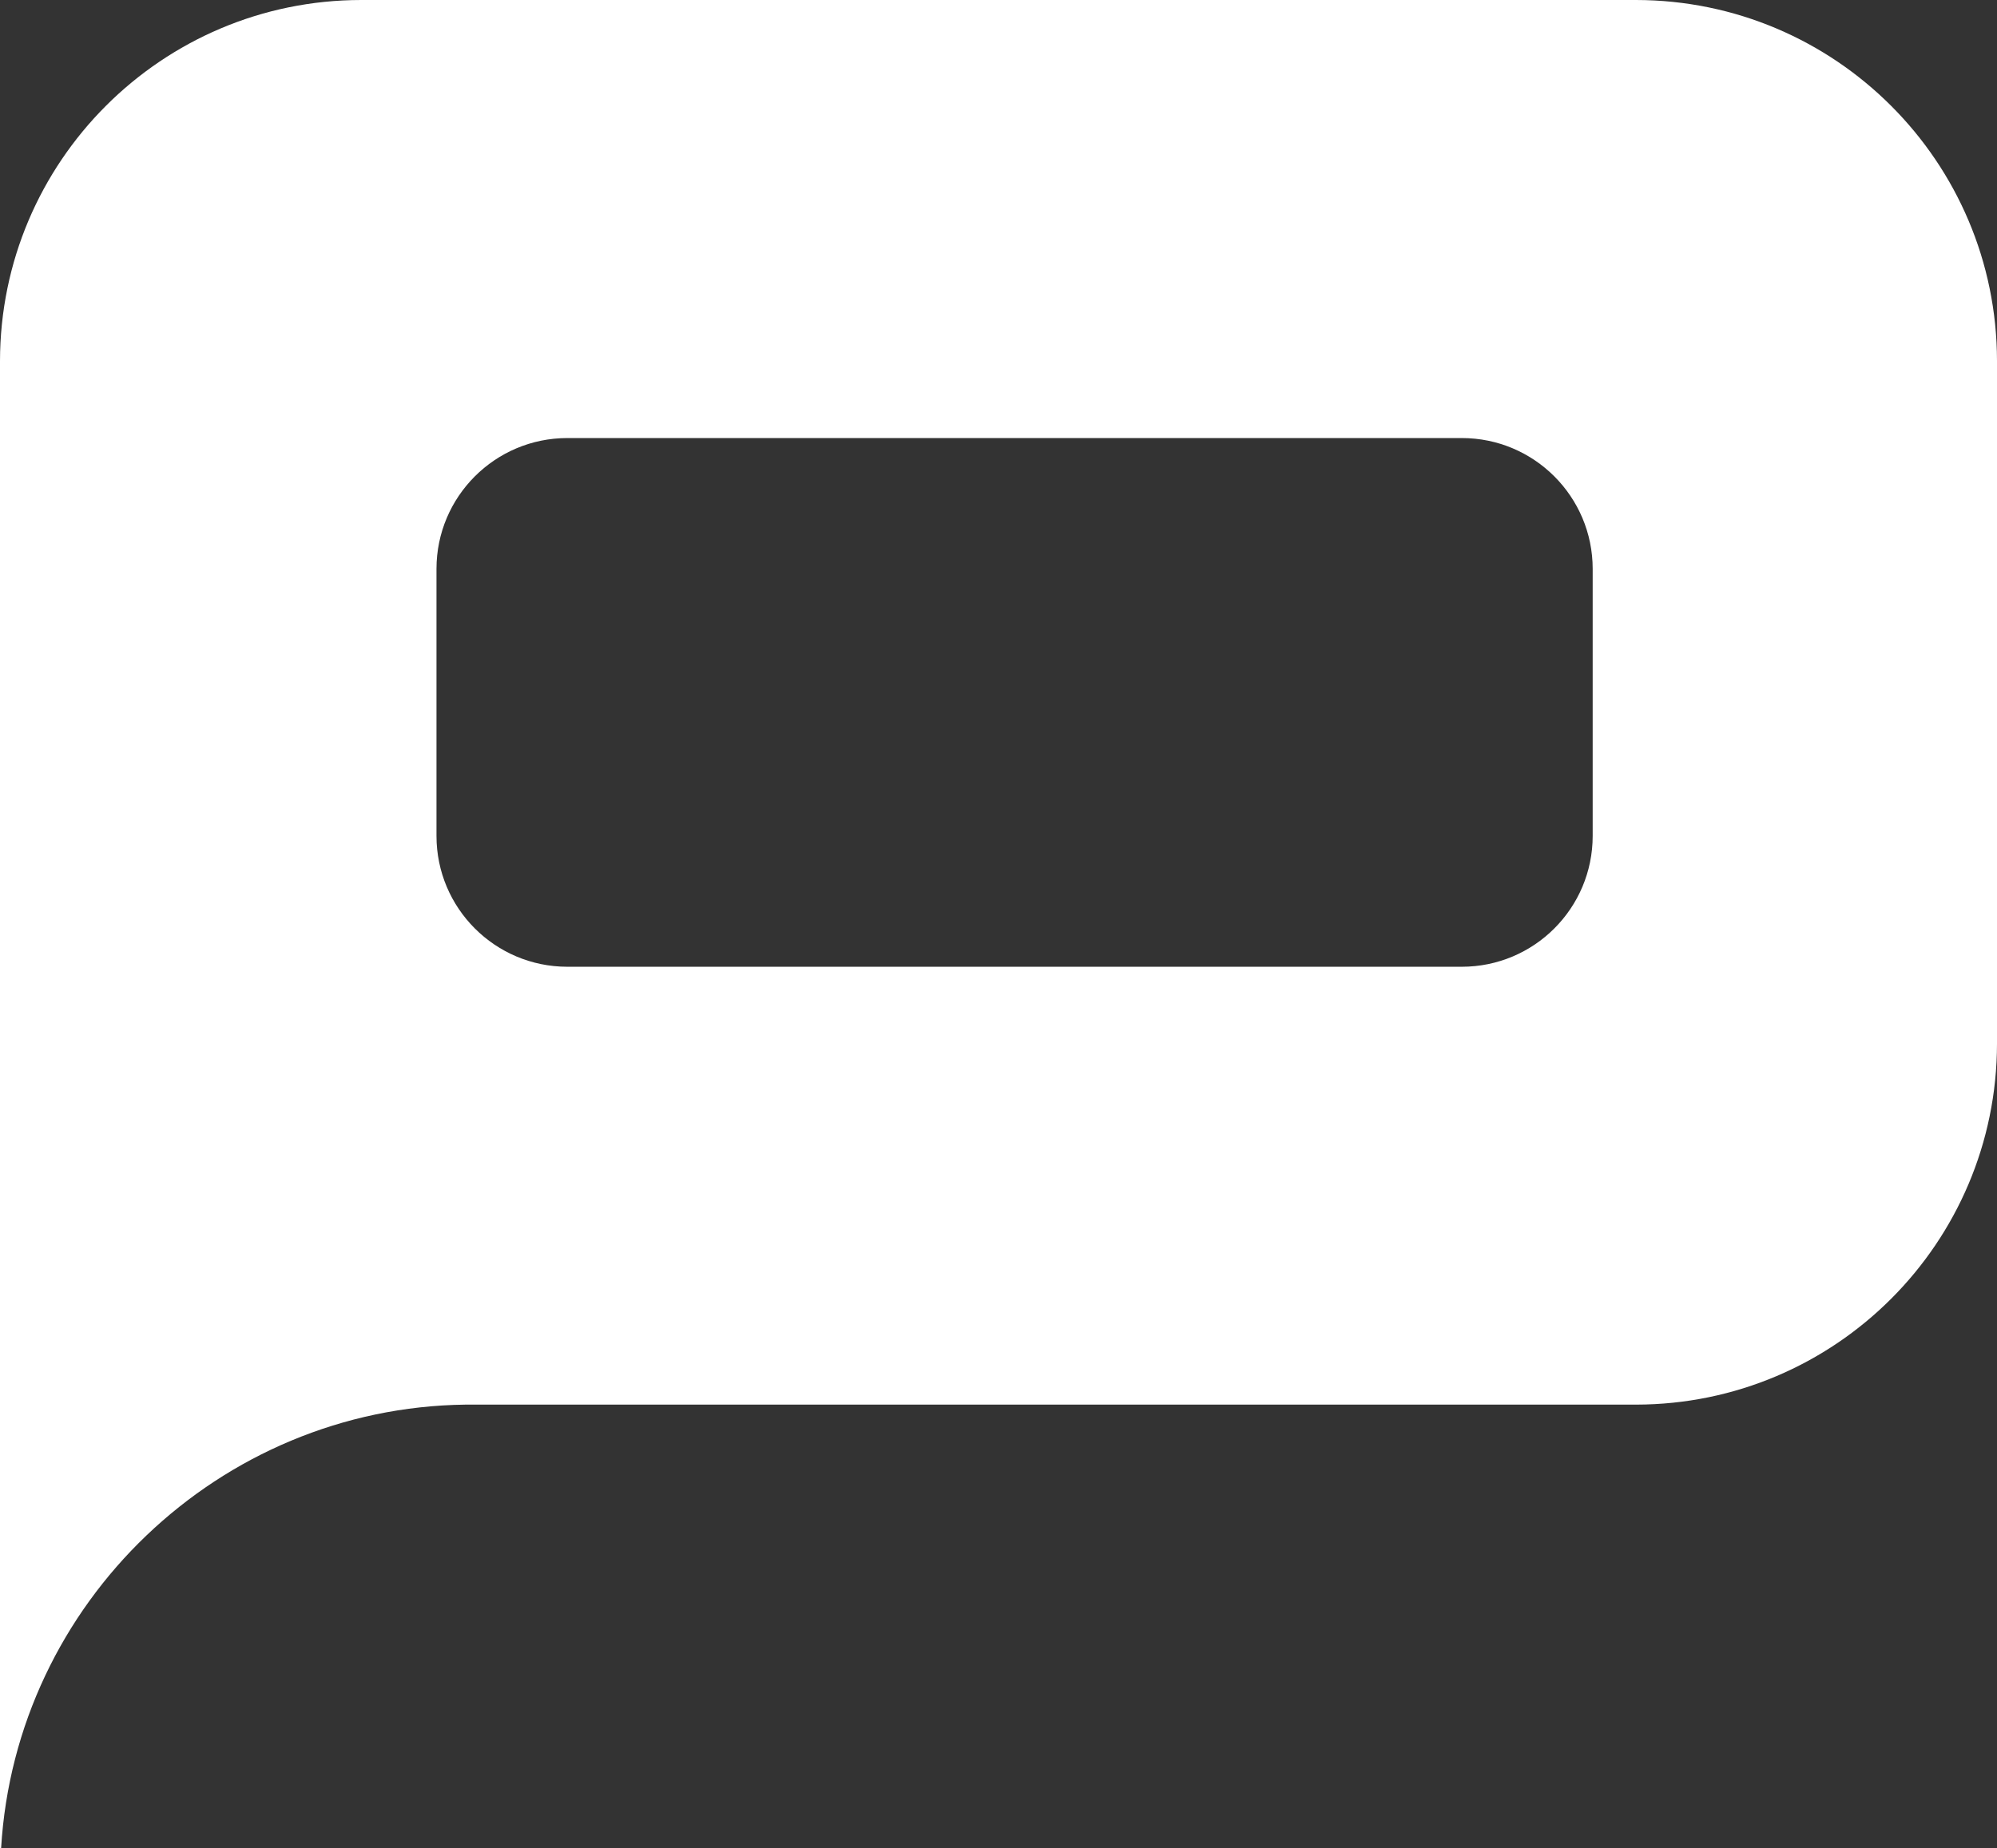 <?xml version="1.0" encoding="UTF-8"?><svg id="a" xmlns="http://www.w3.org/2000/svg" viewBox="0 0 216.04 200"><rect x="0" y="0" width="216.04" height="200" fill="#333333" stroke="none"/><defs><style>.c{fill:#fff;}</style></defs><path id="b" class="c" d="m.12,200h-.12V39.06C.03,17.5,17.5.02,39.07,0h137.91c21.56.02,39.04,17.5,39.06,39.06v73.87c-.02,21.56-17.5,39.04-39.06,39.06H50.35c-26.6.33-48.66,21.41-50.23,48h0ZM61.38,47.4c-7.82,0-14.16,6.34-14.16,14.16v28.89c0,7.82,6.34,14.16,14.16,14.16h96.76c7.82,0,14.16-6.34,14.16-14.16v-28.89c0-7.82-6.34-14.16-14.16-14.16,0,0-96.76,0-96.76,0Z"/></svg>